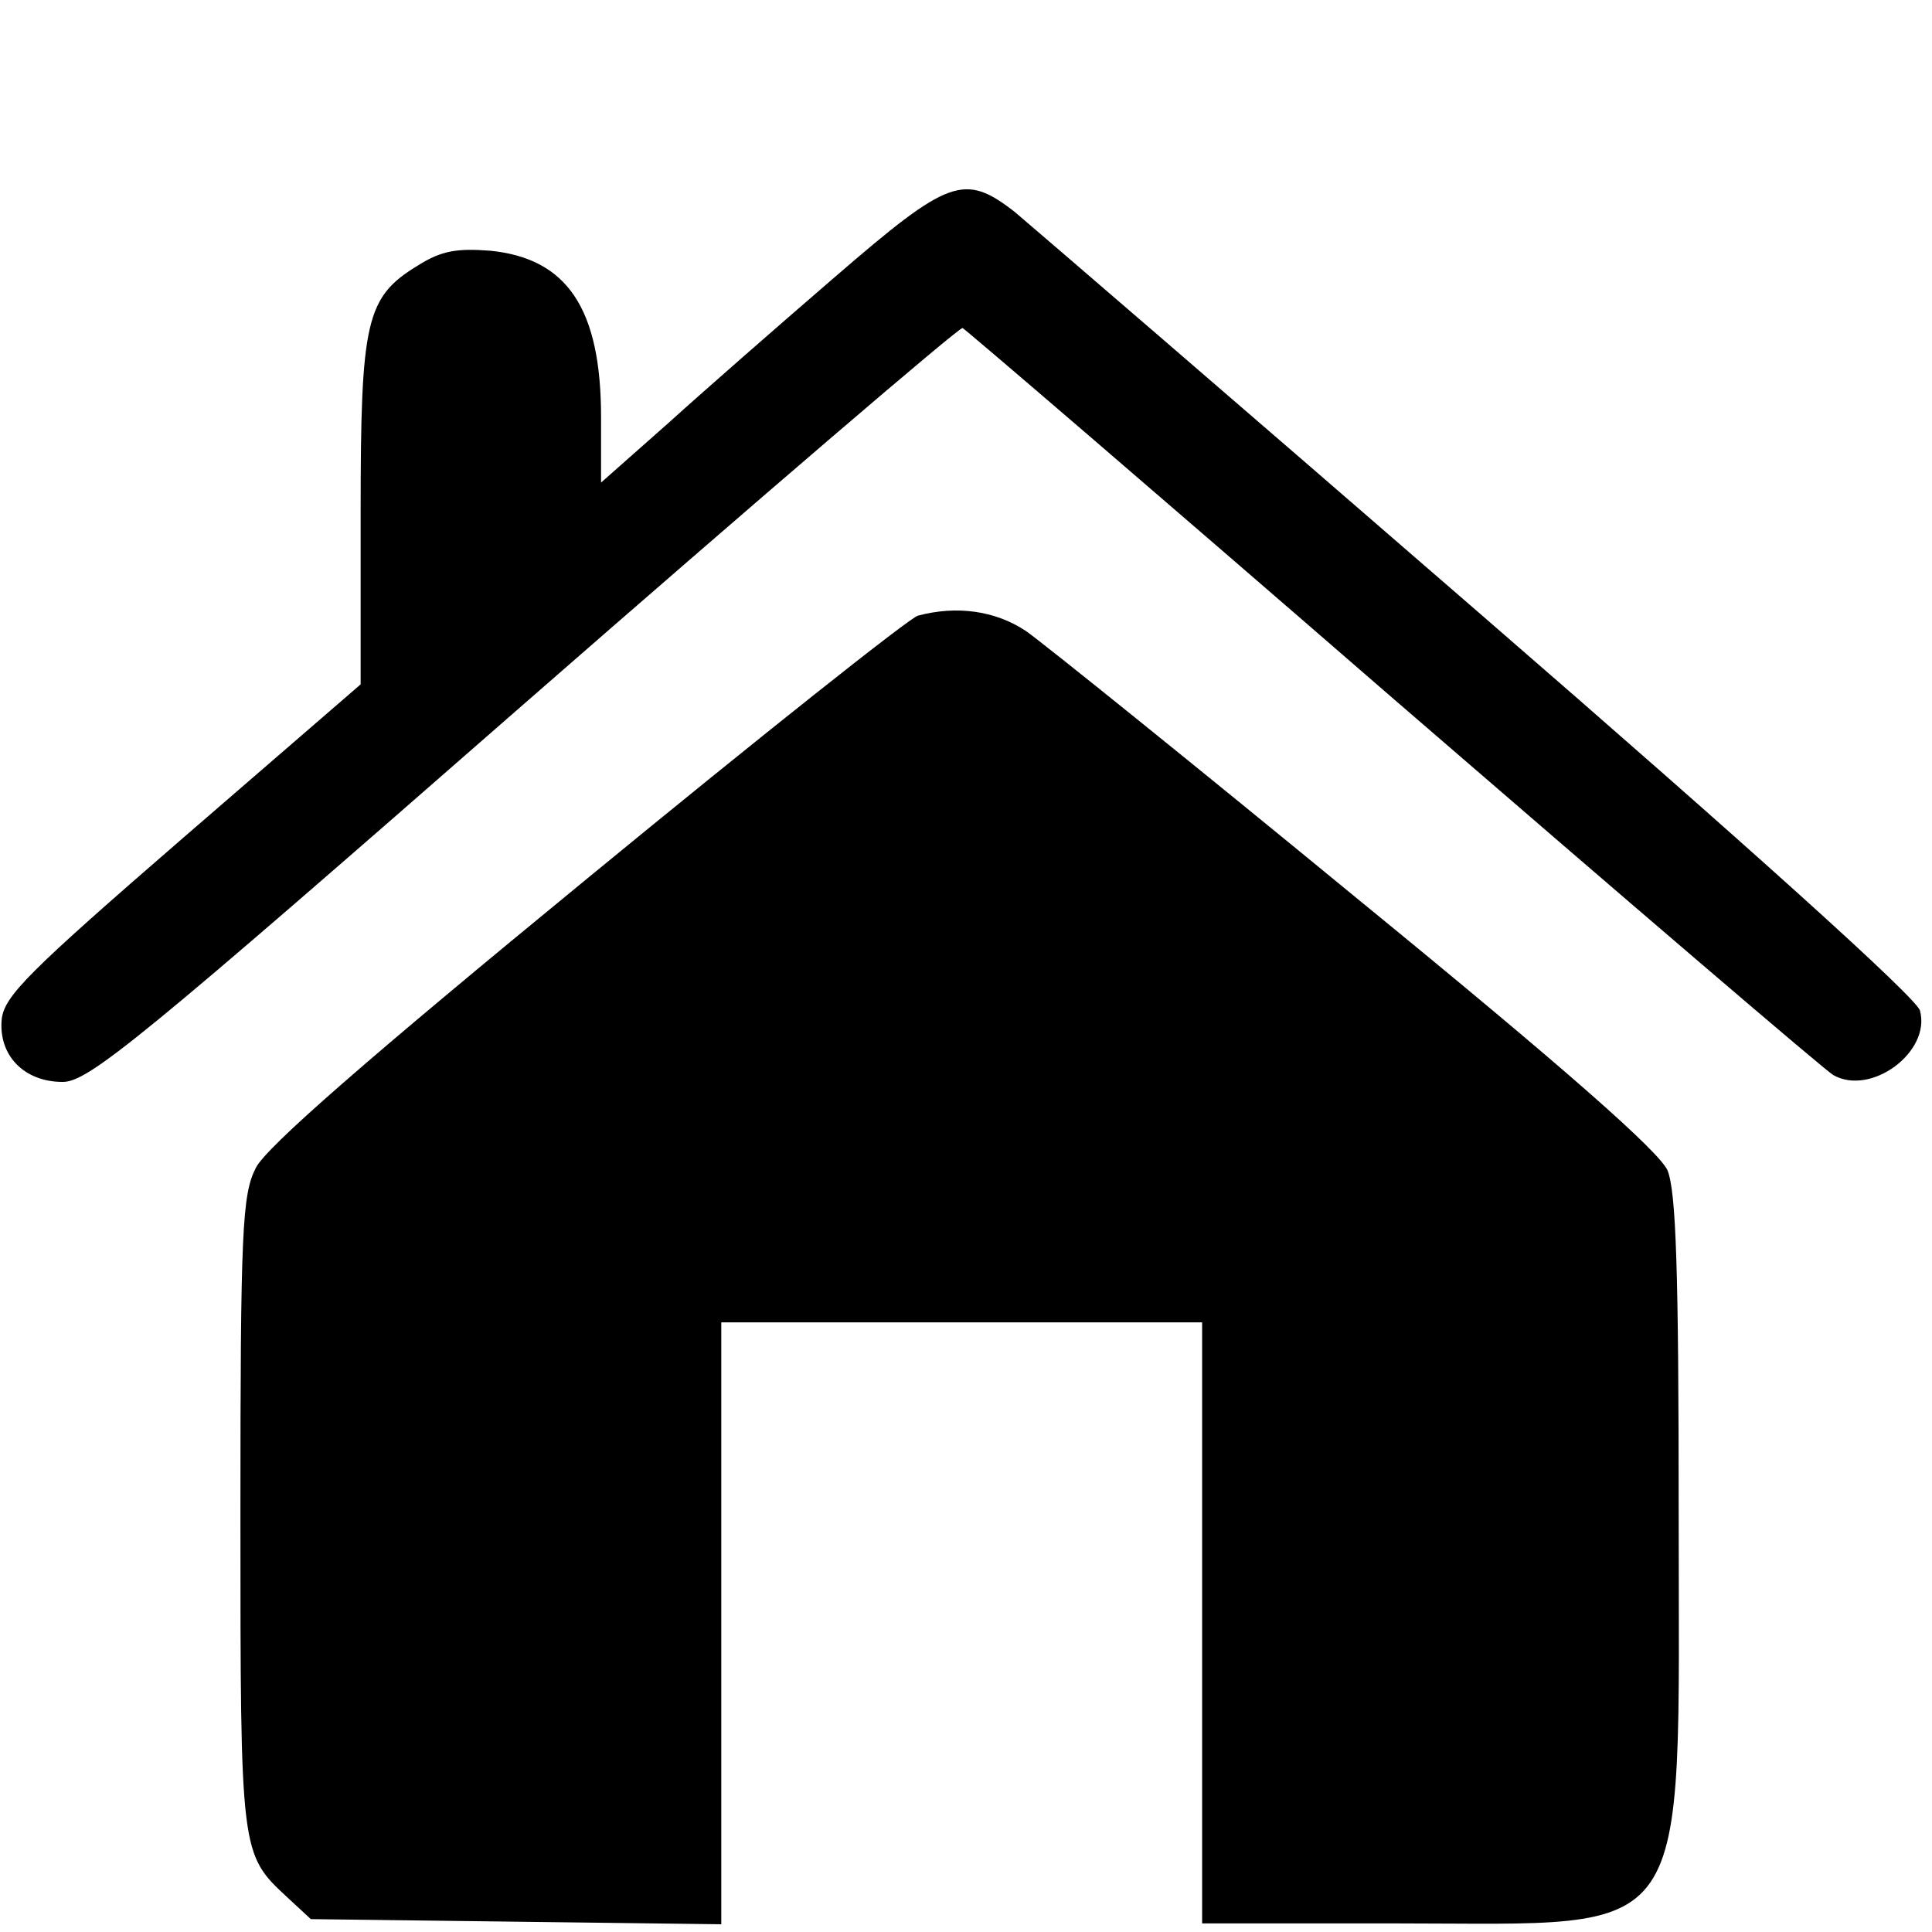 <?xml version="1.0" standalone="no"?>
<!DOCTYPE svg PUBLIC "-//W3C//DTD SVG 20010904//EN"
 "http://www.w3.org/TR/2001/REC-SVG-20010904/DTD/svg10.dtd">
<svg version="1.0" xmlns="http://www.w3.org/2000/svg"
 width="225pt" height="225pt" viewBox="0 0 225 225"
 preserveAspectRatio="xMidYMid meet">
<g transform="translate(0,225) scale(0.1,-0.1)"
fill="#000000" stroke="none">
<path d="M973 1928 c-65 -56 -153 -133 -195 -171 l-78 -69 0 76 c0 126 -39
185 -129 194 -39 3 -57 0 -84 -17 -61 -37 -67 -64 -67 -288 l0 -200 -207 -179
c-180 -156 -208 -184 -211 -211 -4 -42 26 -73 71 -73 30 0 89 48 537 440 277
242 507 439 511 438 4 -2 230 -196 502 -432 273 -236 503 -433 512 -438 44
-25 114 27 101 75 -3 14 -197 189 -512 462 -279 242 -523 452 -542 468 -59 46
-77 39 -209 -75z"/>
<path d="M1069 1533 c-9 -2 -183 -140 -385 -306 -256 -210 -374 -313 -386
-337 -16 -31 -18 -73 -18 -403 0 -397 0 -396 55 -447 l27 -25 239 -3 239 -3 0
350 0 351 280 0 280 0 0 -350 0 -350 228 0 c348 0 327 -31 327 475 0 286 -3
377 -13 402 -10 22 -116 116 -362 317 -191 157 -365 297 -385 311 -36 24 -81
30 -126 18z"/>
</g>
</svg>
